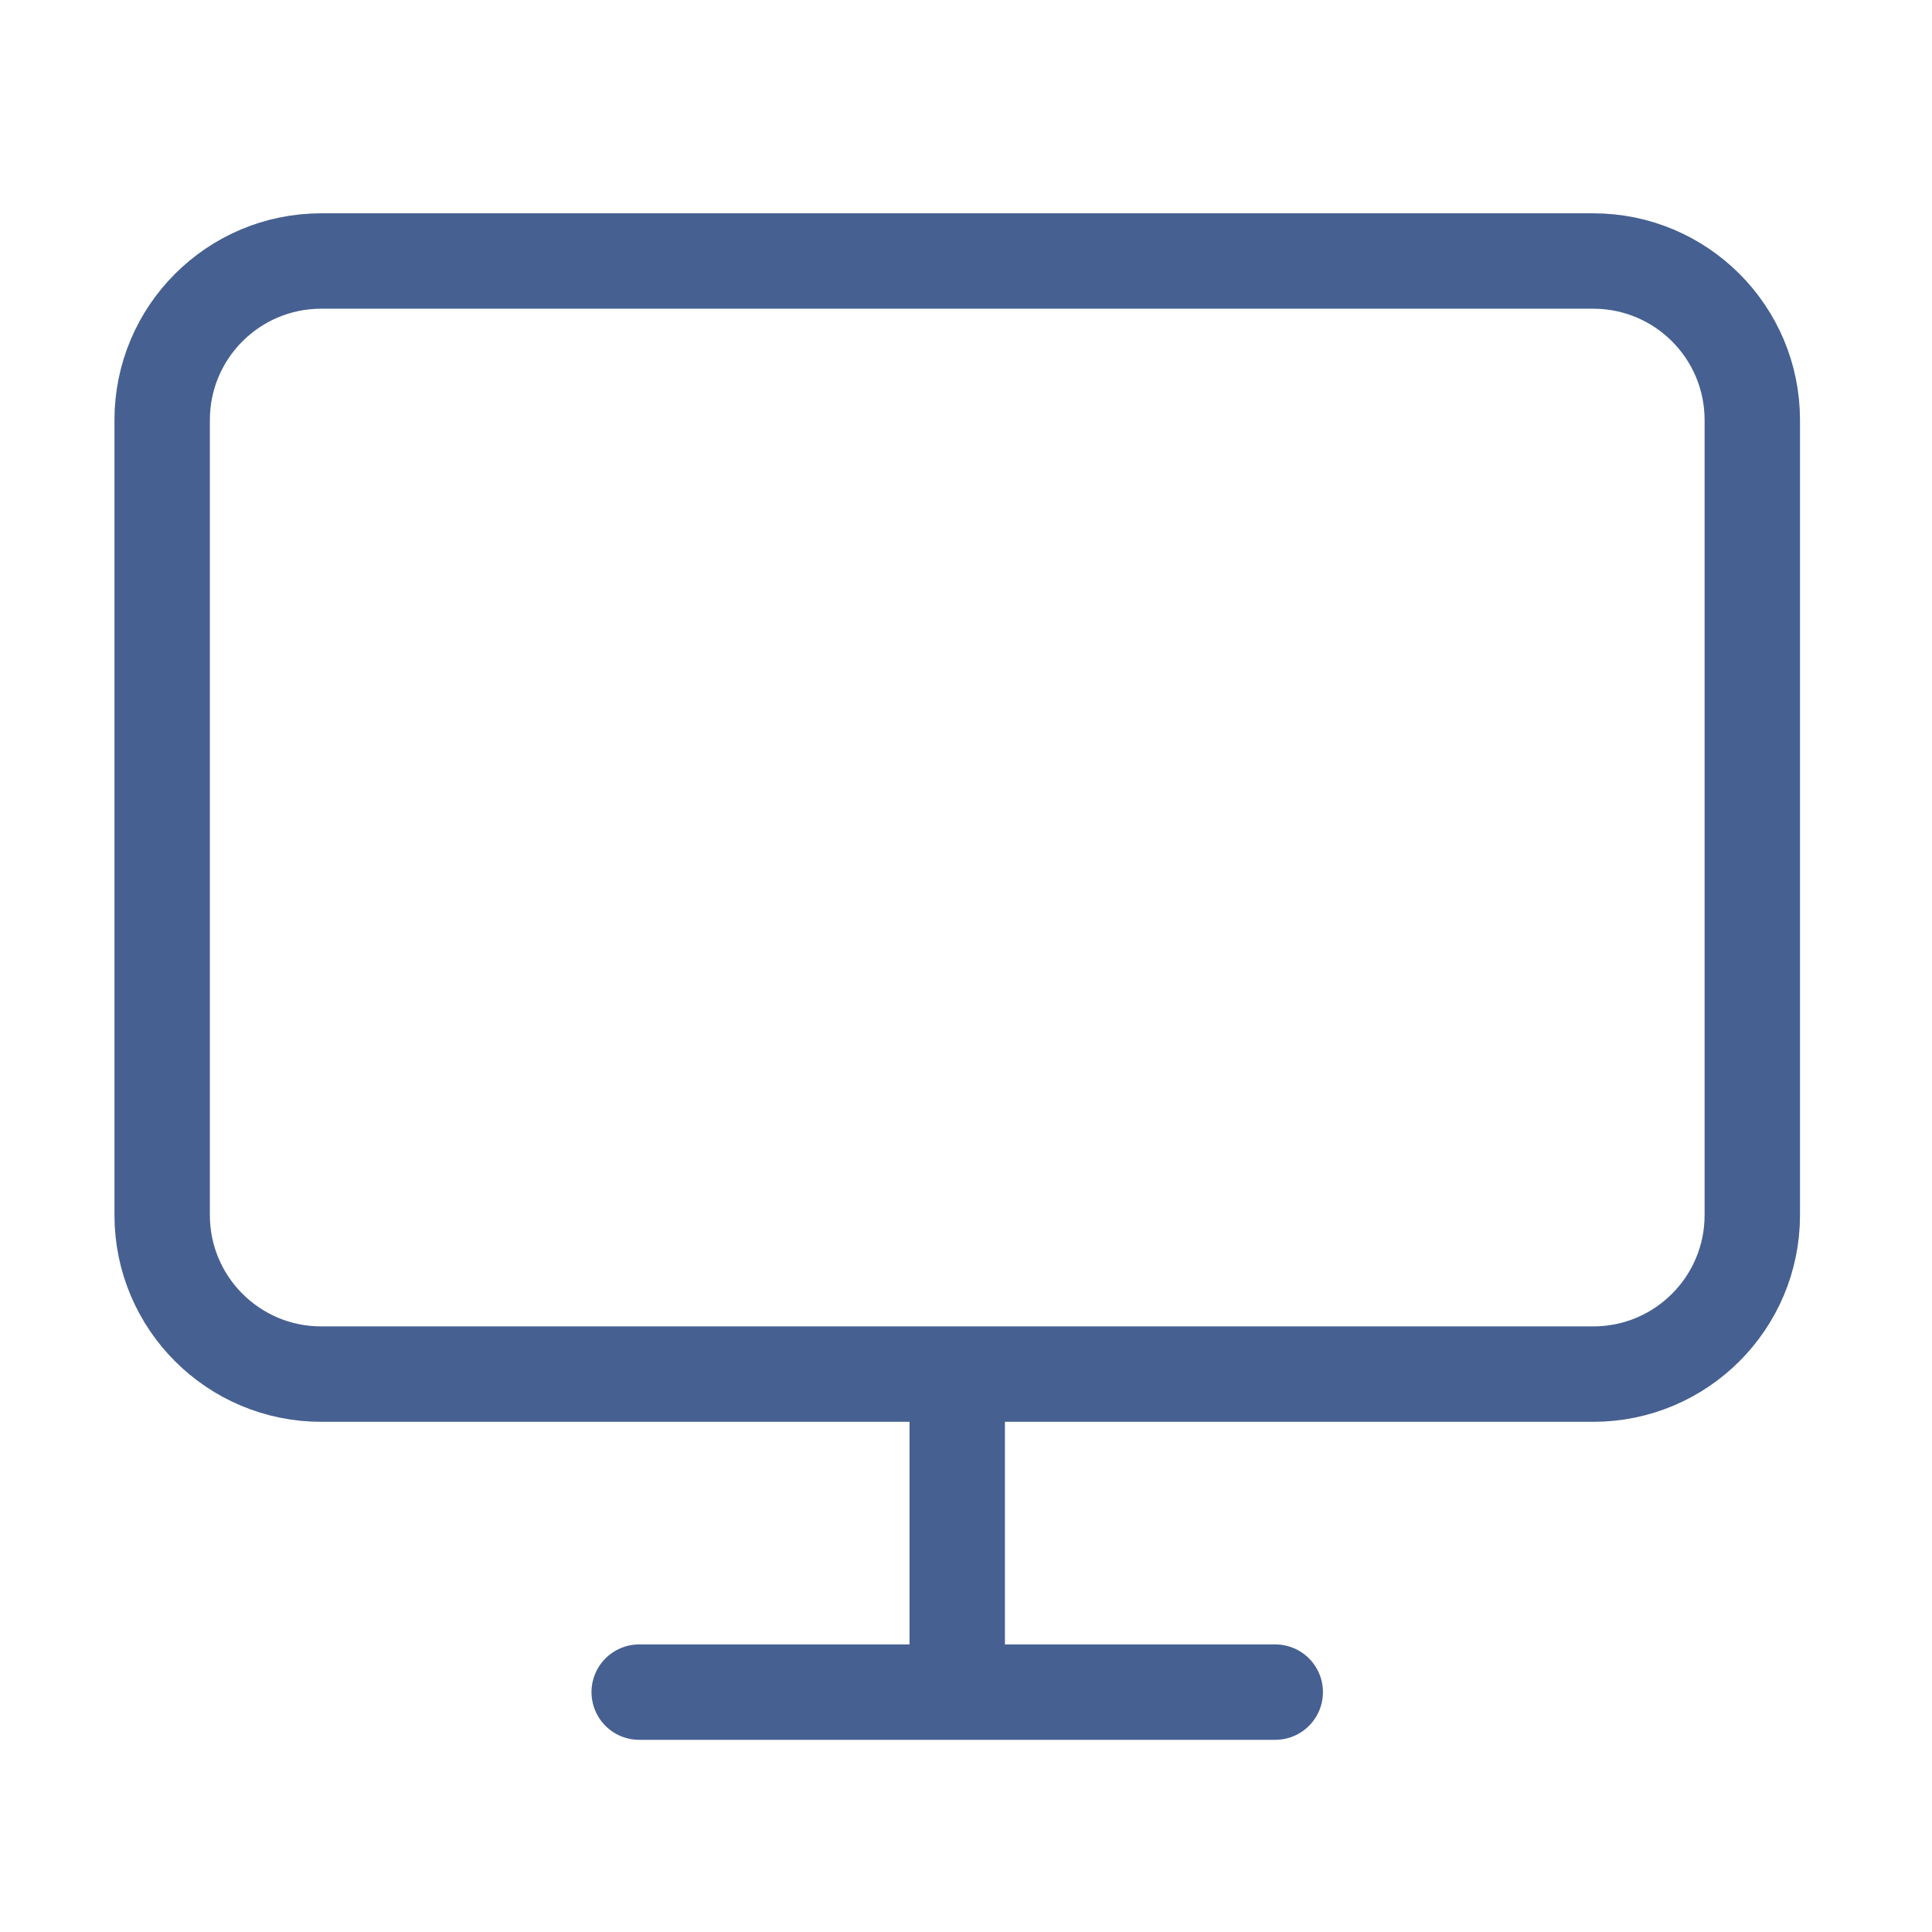 <svg width="81" height="81" viewBox="0 0 81 81" fill="none" xmlns="http://www.w3.org/2000/svg">
<path d="M26.799 70.943H53.465M40.132 57.61V70.943M13.466 10.943H66.799C70.481 10.943 73.466 13.928 73.466 17.61V50.943C73.466 54.625 70.481 57.61 66.799 57.61H13.466C9.784 57.61 6.799 54.625 6.799 50.943V17.61C6.799 13.928 9.784 10.943 13.466 10.943Z" stroke="#466091" stroke-width="4" stroke-linecap="round" stroke-linejoin="round"/>
</svg>
